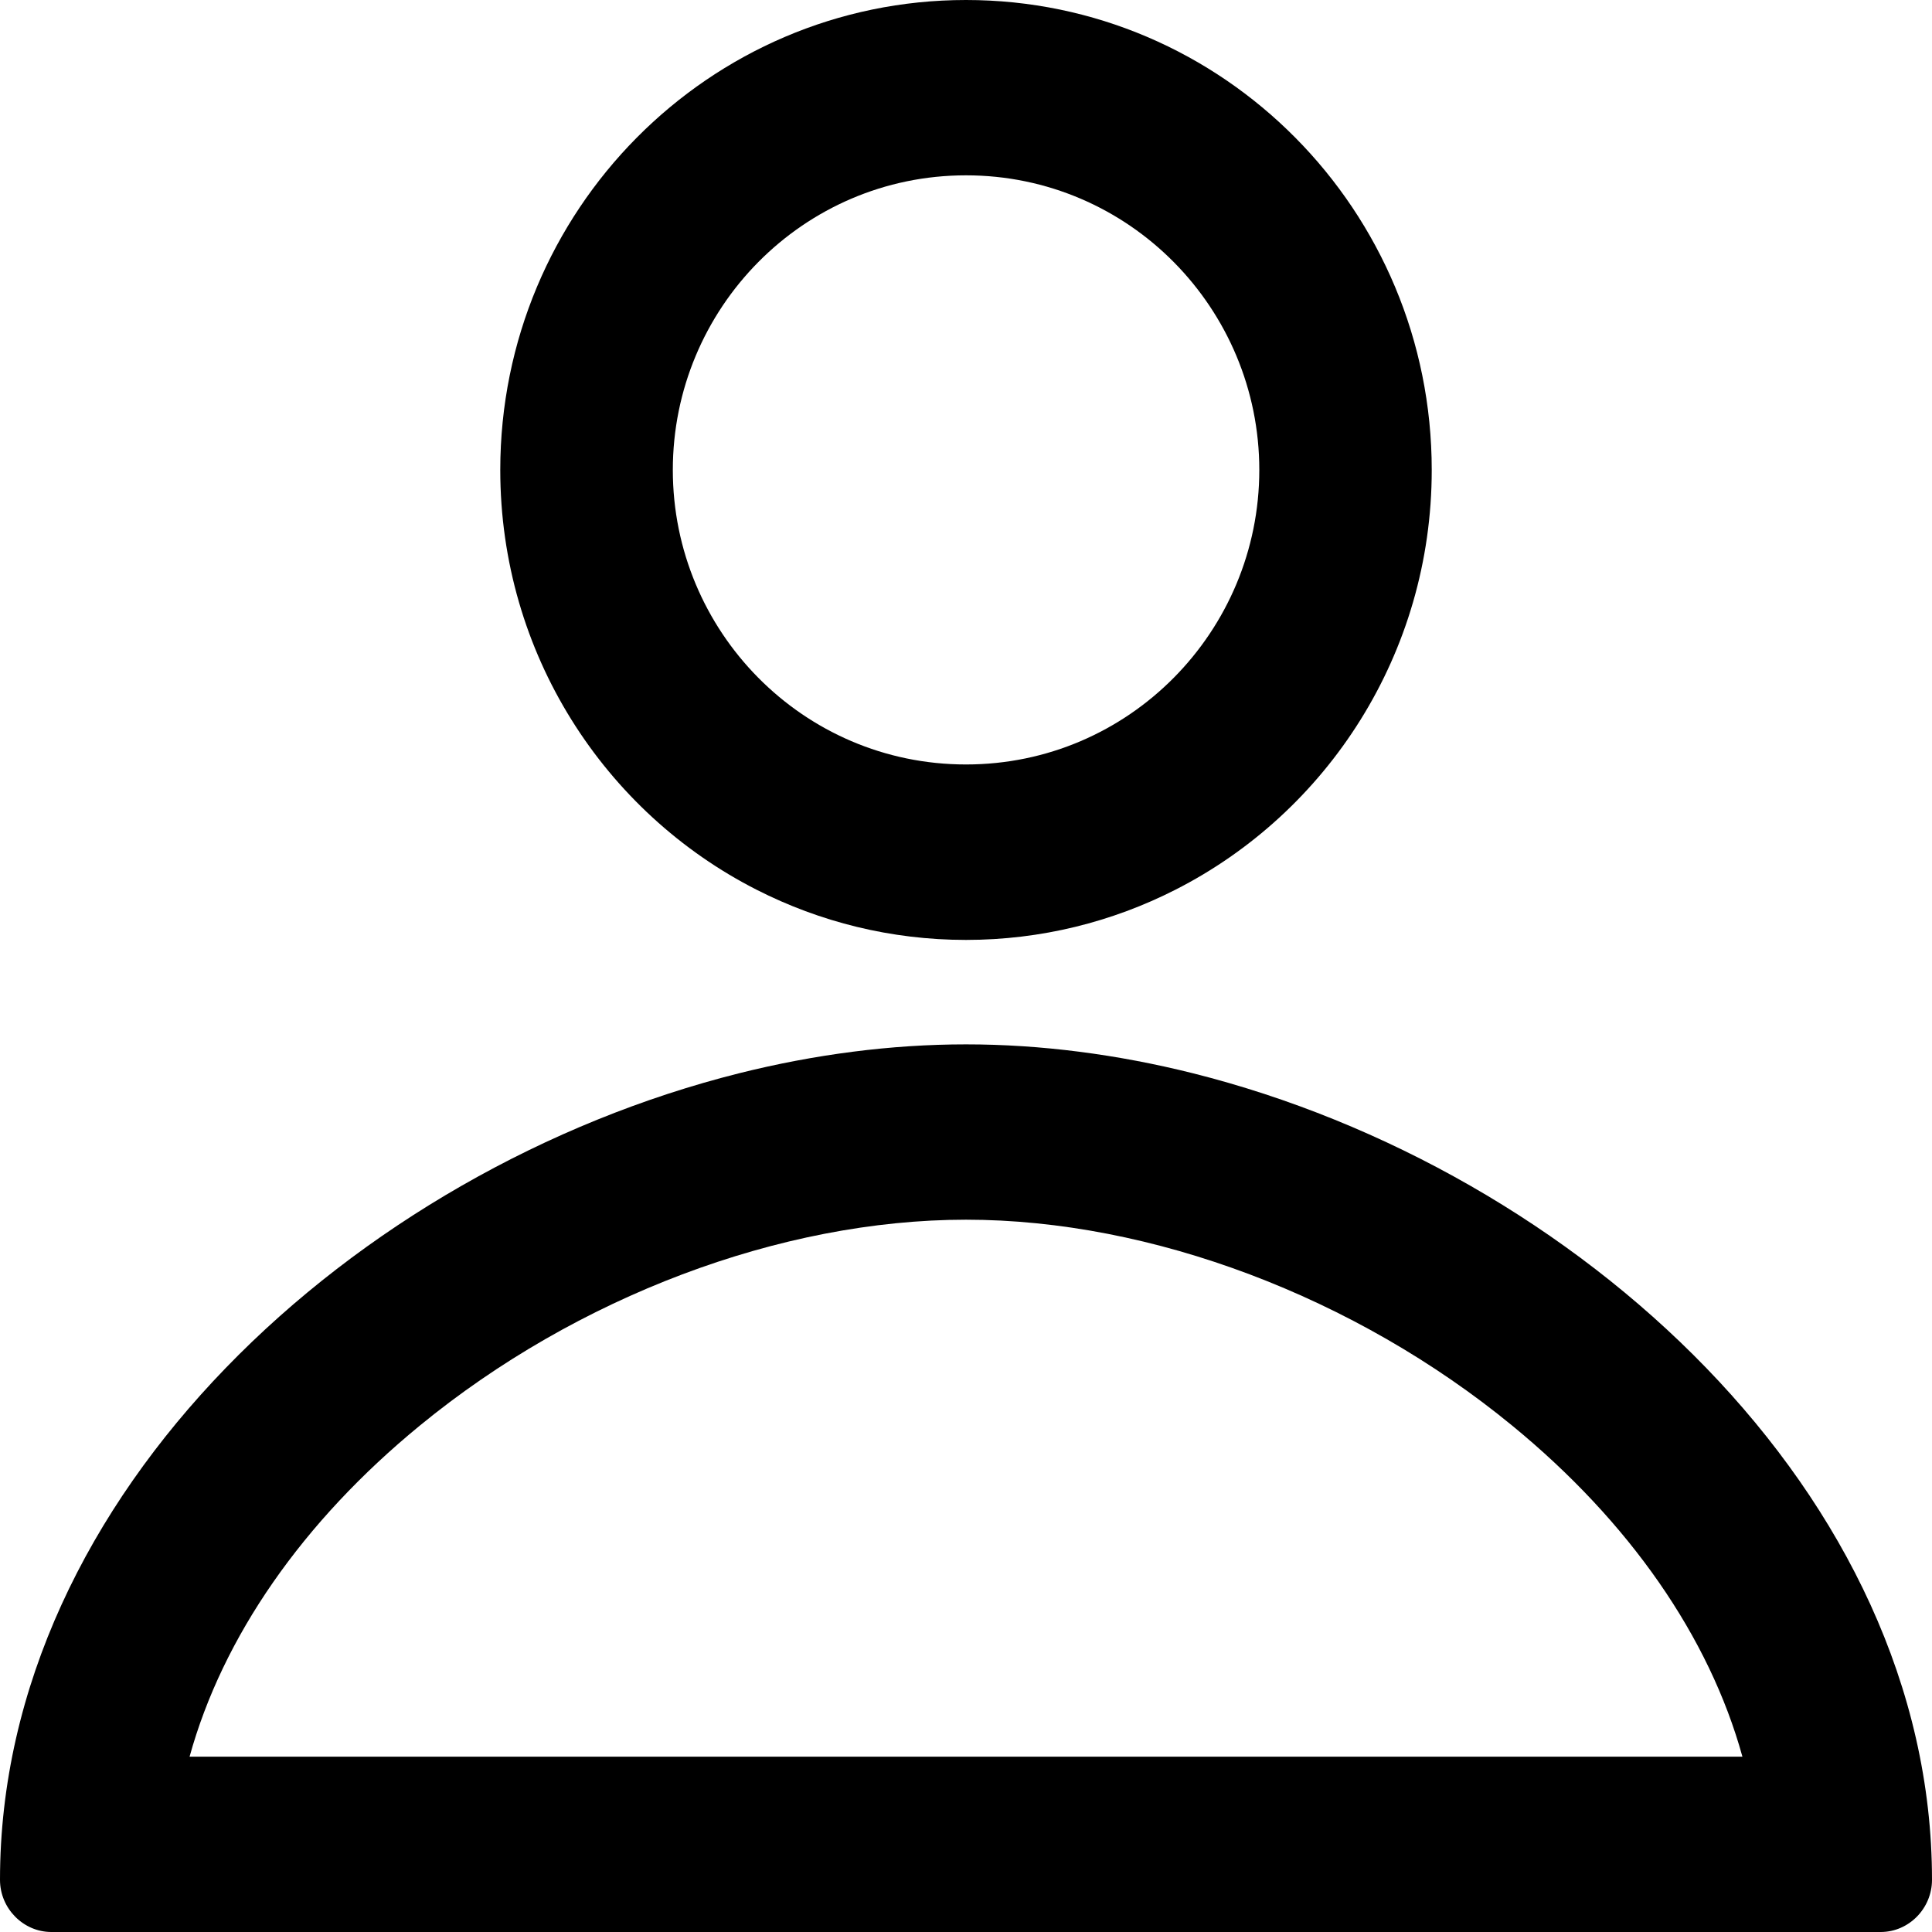 <svg width="16" height="16" viewBox="0 0 16 16" fill="none" xmlns="http://www.w3.org/2000/svg">
<path fill-rule="evenodd" clip-rule="evenodd" d="M14.43 14.548C14.156 13.556 13.494 12.602 12.523 11.806C11.225 10.741 9.535 10.101 8 10.101C6.465 10.101 4.775 10.741 3.477 11.806C2.506 12.602 1.844 13.556 1.57 14.548H14.43ZM6.122 8.888C2.944 9.685 0 12.374 0 15.568C0 15.806 0.194 16 0.425 16H15.575C15.809 16 16 15.804 16 15.568C16 12.374 13.056 9.685 9.878 8.888C9.254 8.732 8.621 8.649 8 8.649C8 8.649 8 8.649 8 8.649C7.379 8.649 6.746 8.732 6.122 8.888ZM6.267 7.369C6.788 7.634 7.377 7.784 8 7.784C8 7.784 8 7.784 8 7.784C8.623 7.784 9.212 7.634 9.733 7.369C10.993 6.729 11.857 5.412 11.857 3.892C11.857 1.743 10.13 0 8 0C5.871 0 4.143 1.743 4.143 3.892C4.143 5.412 5.007 6.729 6.267 7.369ZM5.572 3.892C5.572 5.228 6.649 6.331 8 6.331C9.351 6.331 10.429 5.228 10.429 3.892C10.429 2.556 9.351 1.452 8 1.452C6.649 1.452 5.572 2.556 5.572 3.892Z" fill="black"/>
</svg>
